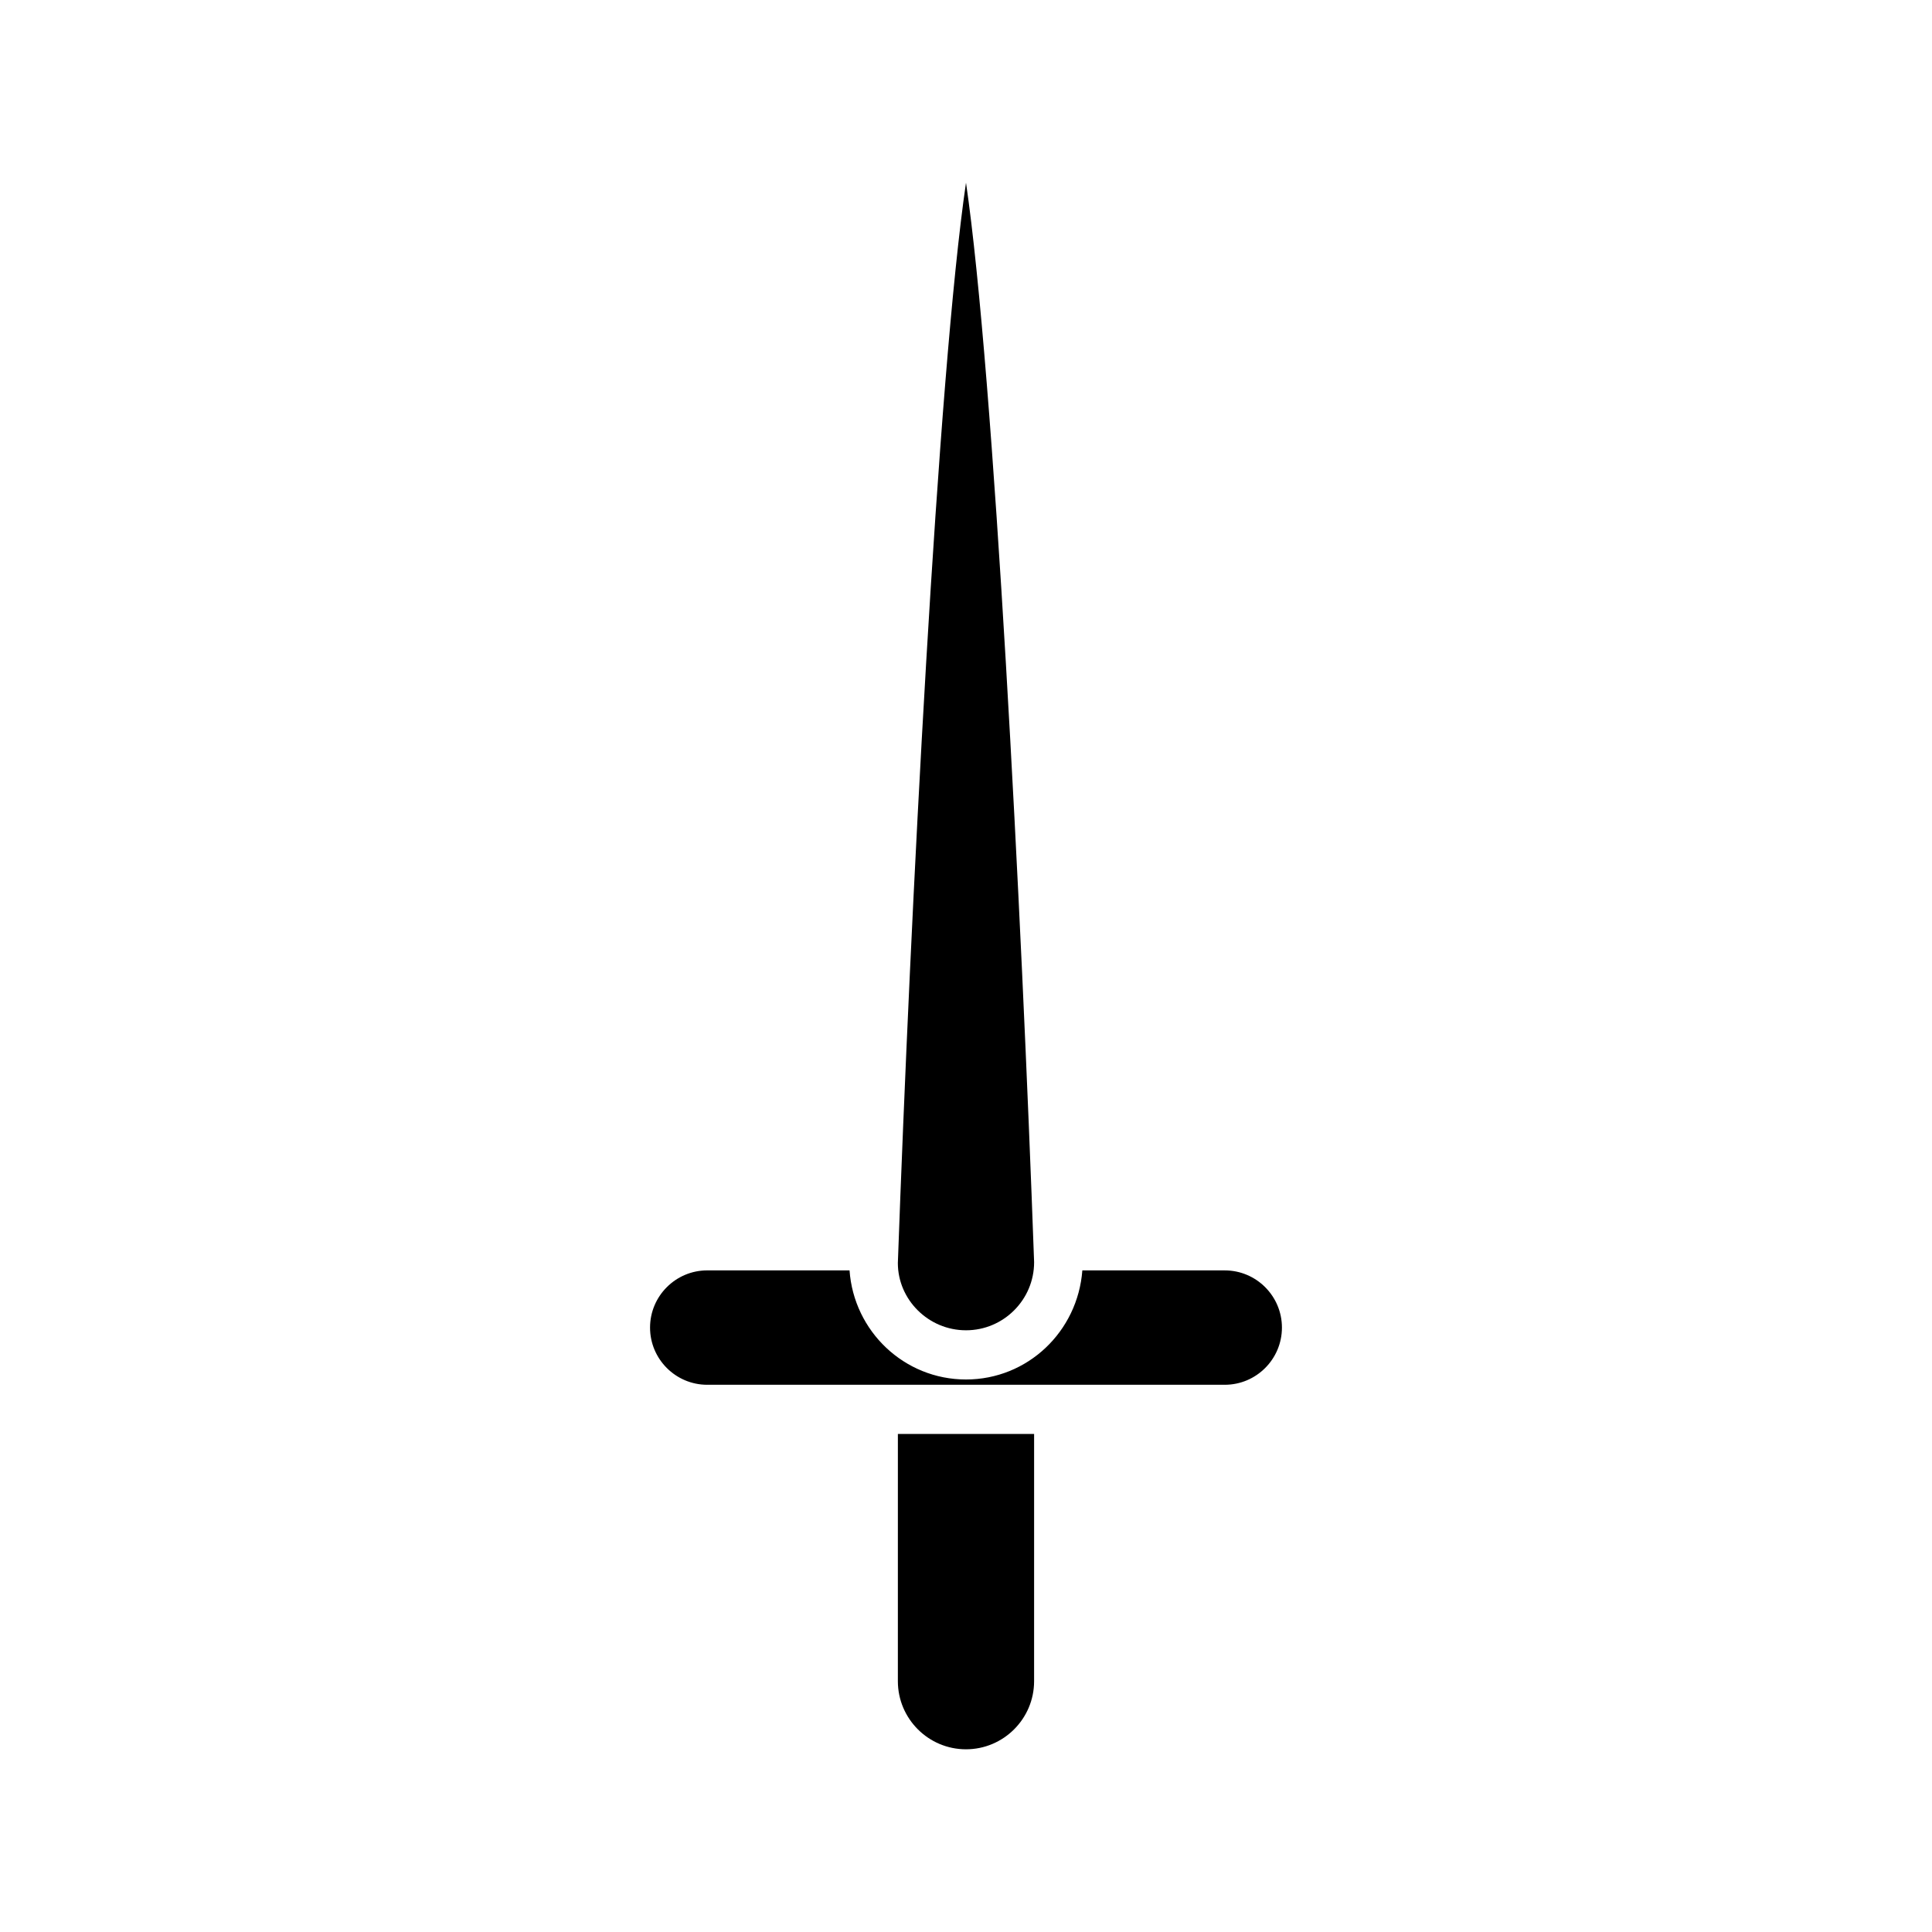 <?xml version="1.0" encoding="UTF-8"?>
<!-- Uploaded to: ICON Repo, www.iconrepo.com, Generator: ICON Repo Mixer Tools -->
<svg fill="#000000" width="800px" height="800px" version="1.1" viewBox="144 144 512 512" xmlns="http://www.w3.org/2000/svg">
 <g>
  <path d="m418.05 524.01h-36.102l-0.004 65.52c0 9.957 8.102 18.051 18.051 18.051 9.953 0 18.051-8.098 18.051-18.051z"/>
  <path d="m400 496.54c9.953 0 18.051-8.098 18.051-18.051-3.328-92.711-10.621-235.42-18.051-286.08-7.43 50.656-14.723 193.4-18.059 286.31 0.004 9.723 8.105 17.82 18.059 17.82z"/>
  <path d="m331.42 510.98h137.15c8.355 0 15.156-6.797 15.156-15.156 0-8.359-6.801-15.156-15.156-15.156h-37.738c-1.227 16.215-14.504 28.91-30.832 28.91-16.398 0-29.727-12.801-30.863-28.914h-37.711c-8.355 0-15.156 6.797-15.156 15.156-0.004 8.359 6.801 15.16 15.152 15.16z"/>
 </g>
</svg>